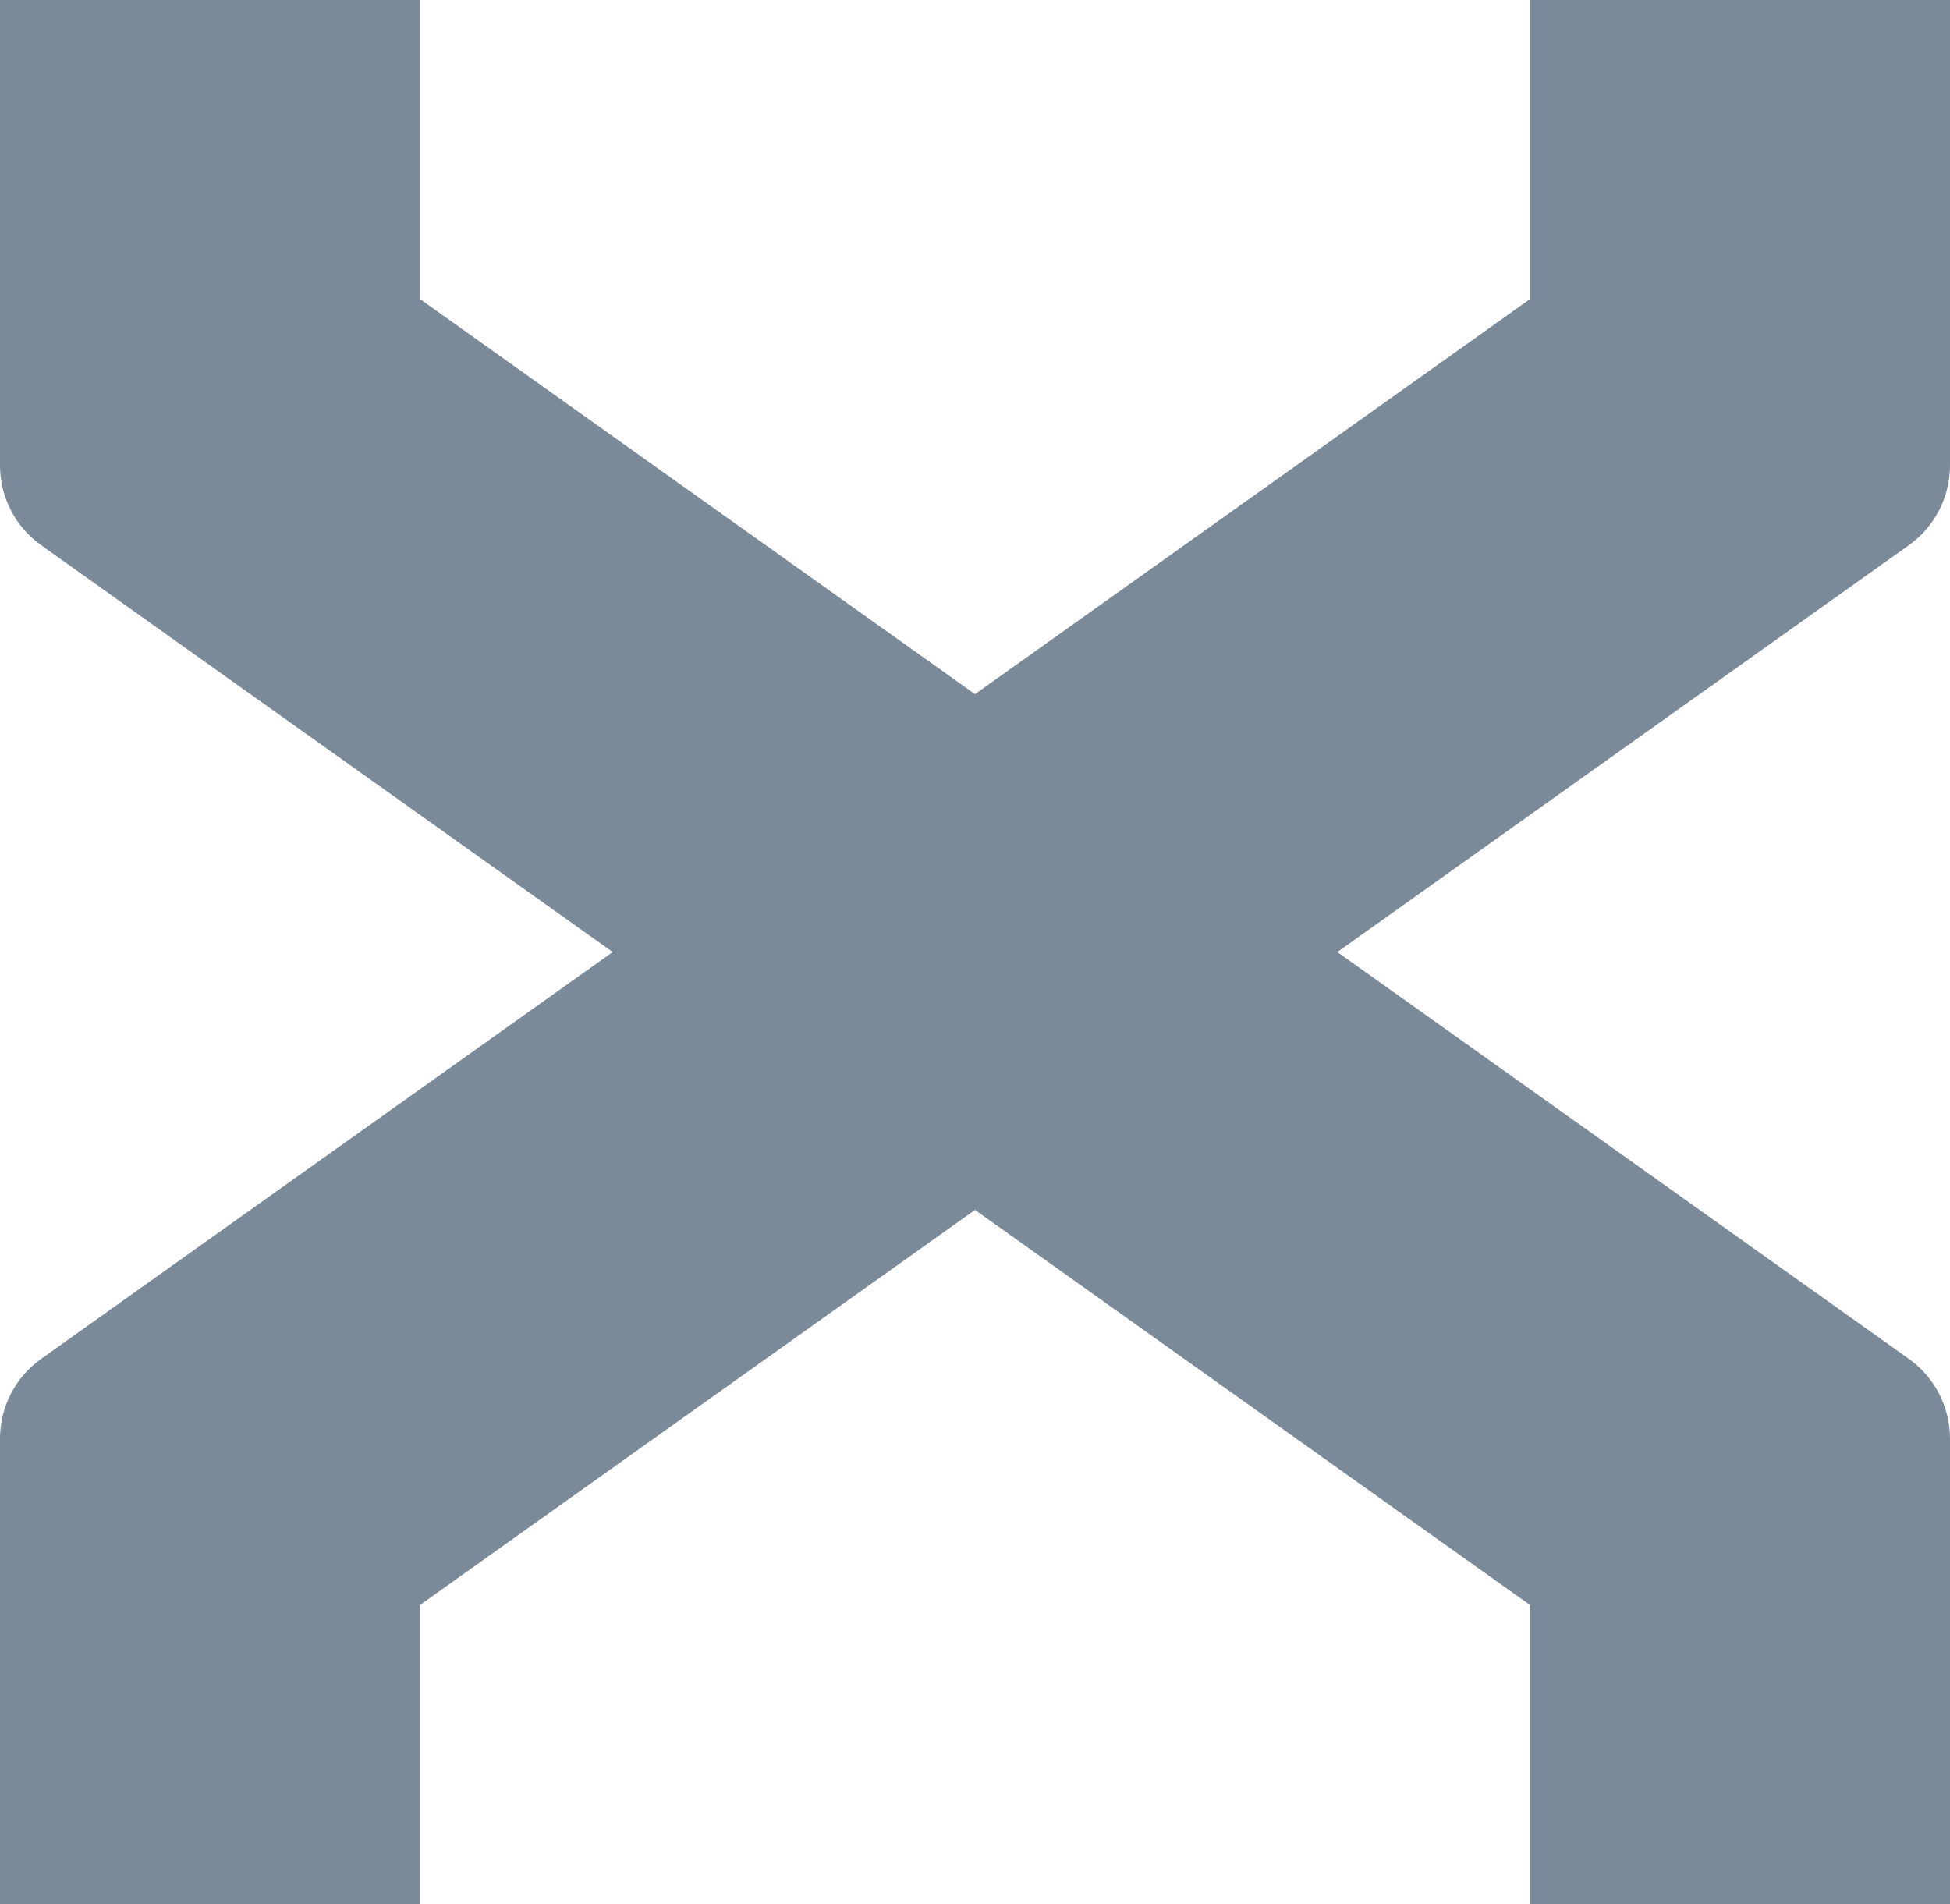 <svg xmlns="http://www.w3.org/2000/svg" viewBox="0 0 455.88 445.12"><defs><style>.d{fill:#7a8a99;}</style></defs><g id="a"></g><g id="b"><g id="c"><path class="d" d="M357.62,69.97l-129.68,92.31L98.26,69.96V0H0V108.8c0,7.41,3.58,14.36,9.62,18.66l133.62,95.11L9.62,317.68c-6.04,4.3-9.62,11.25-9.62,18.66v108.78H98.26v-69.95l129.68-92.31,129.68,92.31v69.95h98.26v-108.78c0-7.41-3.58-14.36-9.62-18.66l-133.61-95.11,133.61-95.11c6.04-4.3,9.62-11.25,9.62-18.66V0h-98.26V69.97Z"></path></g></g></svg>